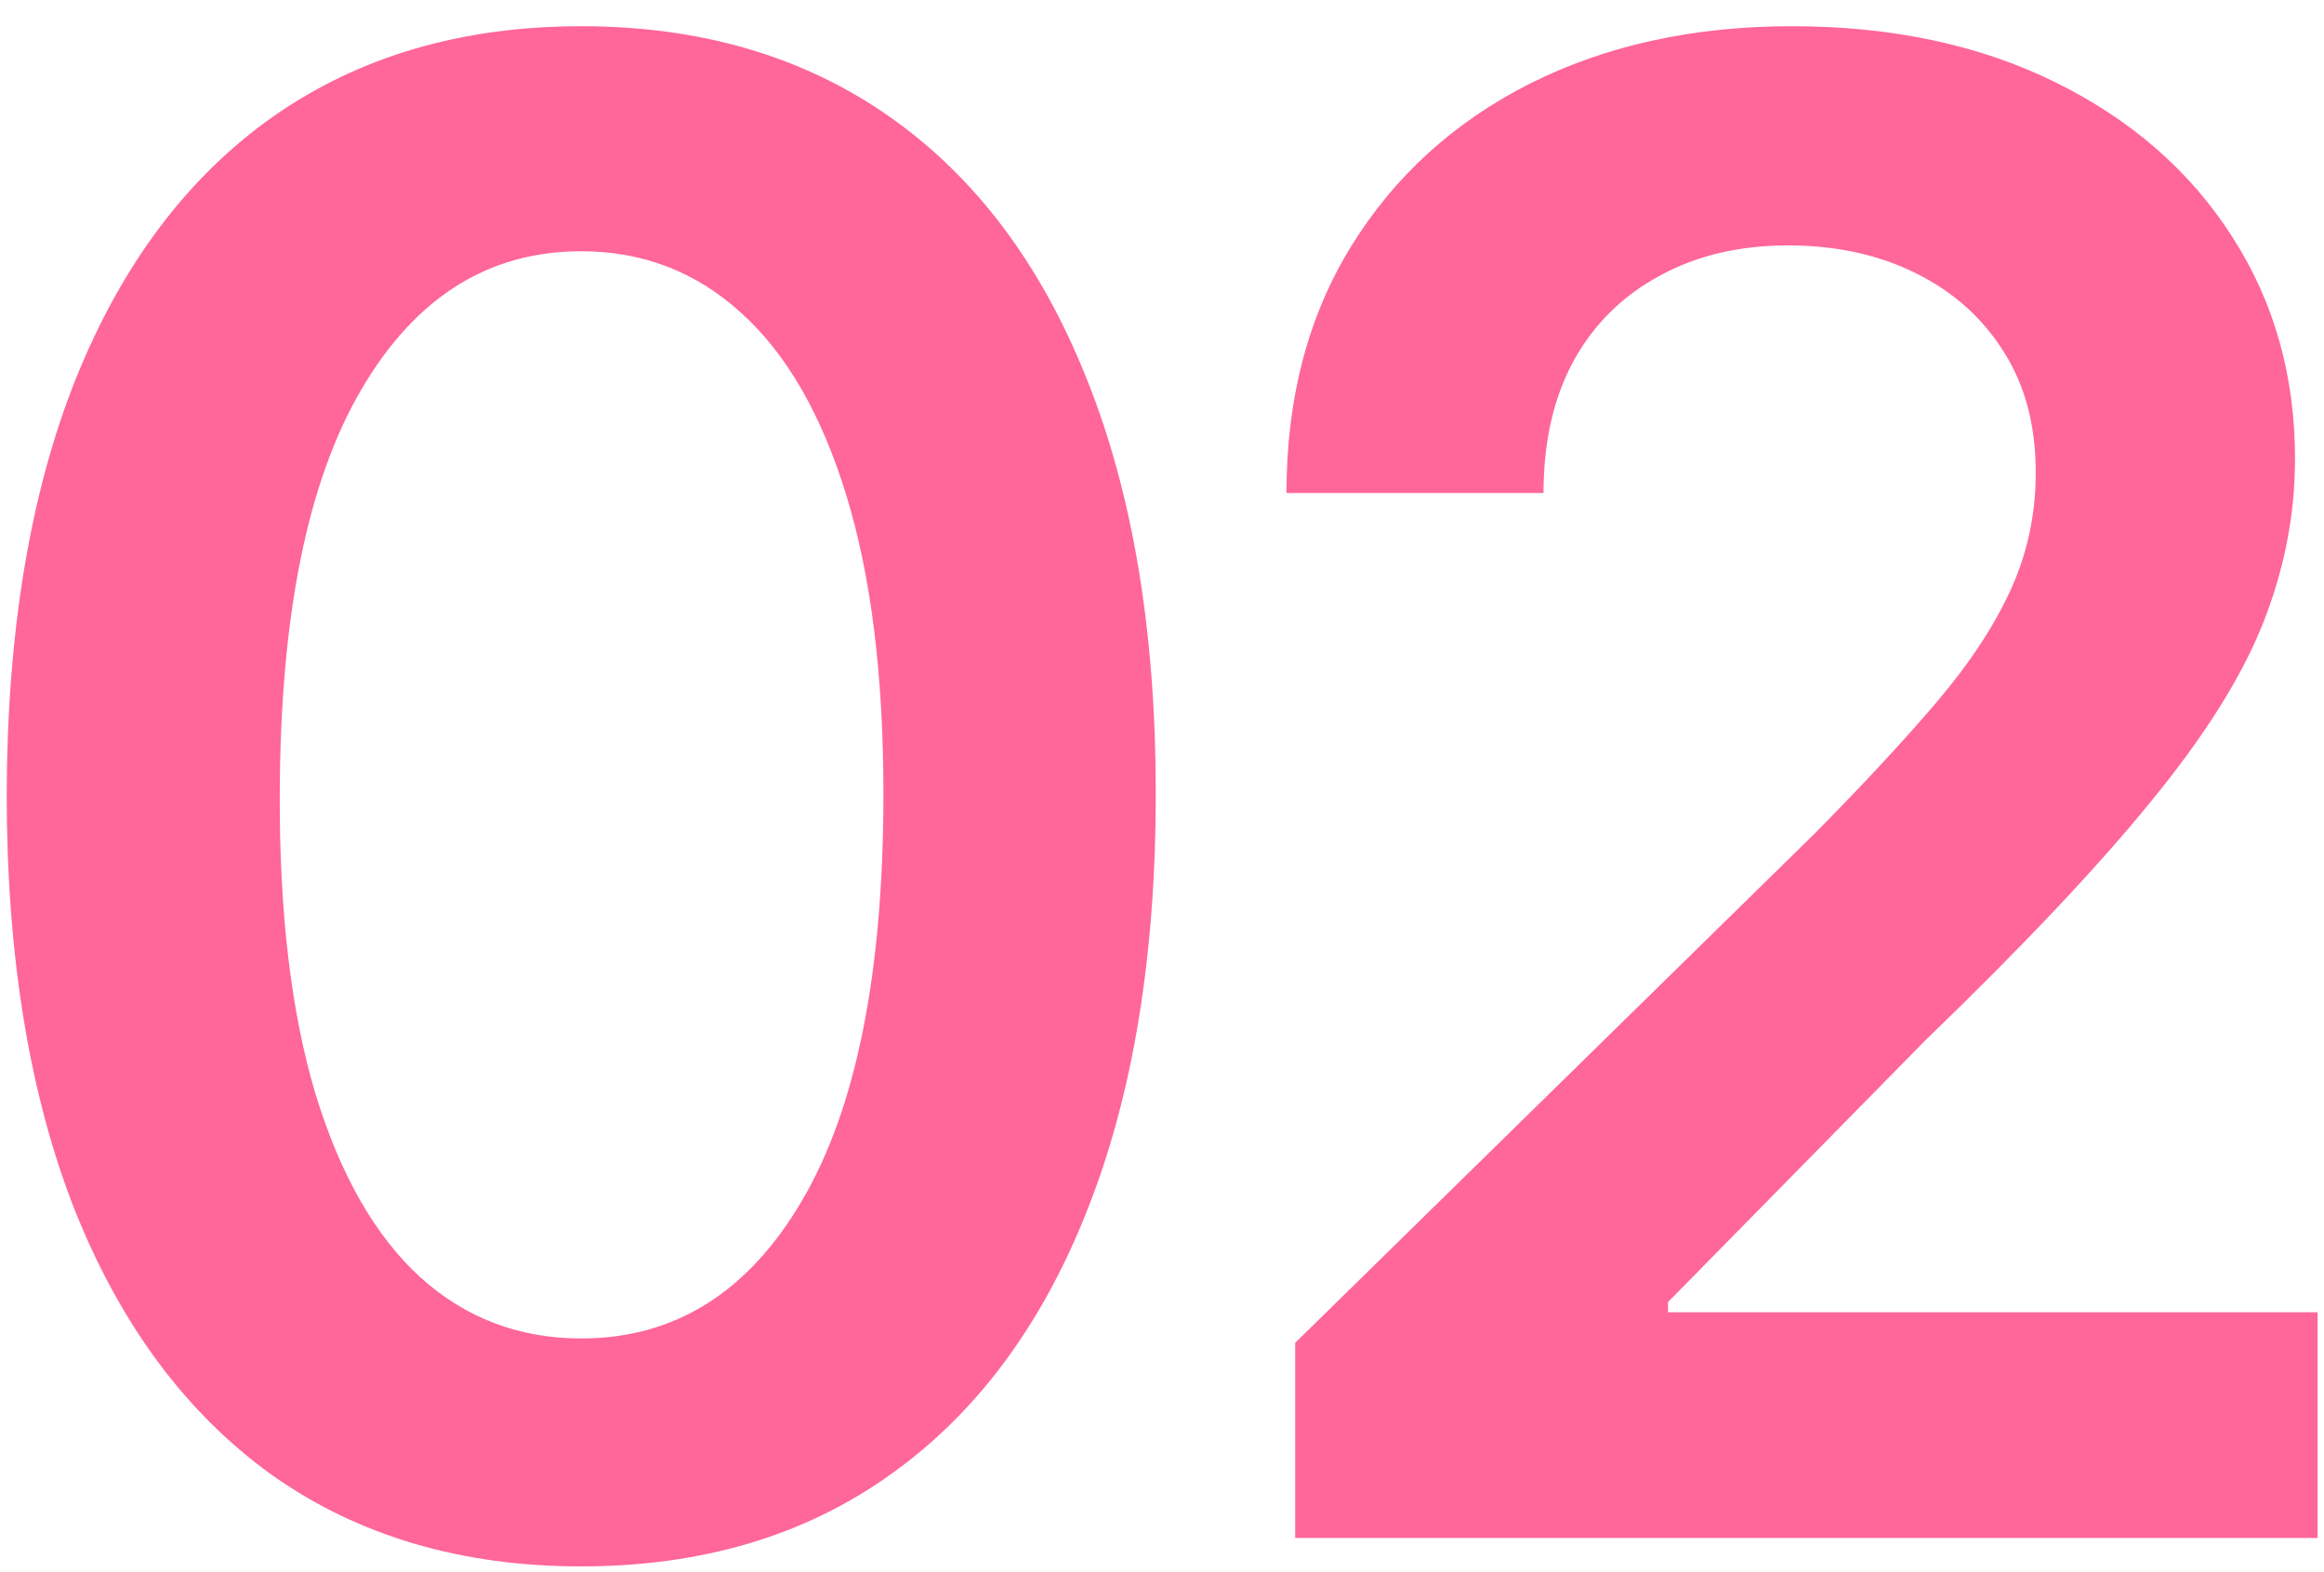 <?xml version="1.0" encoding="UTF-8"?> <svg xmlns="http://www.w3.org/2000/svg" width="68" height="46" viewBox="0 0 68 46" fill="none"> <path d="M17.007 45.831C13.499 45.831 10.487 44.943 7.973 43.168C5.473 41.378 3.548 38.8 2.199 35.433C0.864 32.053 0.196 27.983 0.196 23.224C0.21 18.466 0.885 14.418 2.22 11.079C3.57 7.727 5.494 5.17 7.994 3.409C10.508 1.648 13.513 0.767 17.007 0.767C20.501 0.767 23.506 1.648 26.02 3.409C28.534 5.17 30.459 7.727 31.794 11.079C33.144 14.432 33.818 18.48 33.818 23.224C33.818 27.997 33.144 32.074 31.794 35.455C30.459 38.821 28.534 41.392 26.02 43.168C23.52 44.943 20.516 45.831 17.007 45.831ZM17.007 39.162C19.734 39.162 21.886 37.82 23.463 35.135C25.054 32.436 25.849 28.466 25.849 23.224C25.849 19.759 25.487 16.847 24.763 14.489C24.038 12.131 23.016 10.355 21.695 9.162C20.374 7.955 18.811 7.351 17.007 7.351C14.294 7.351 12.149 8.7 10.572 11.399C8.996 14.084 8.2 18.026 8.186 23.224C8.172 26.704 8.52 29.631 9.23 32.003C9.955 34.375 10.977 36.165 12.298 37.372C13.619 38.565 15.189 39.162 17.007 39.162ZM37.897 45V39.29L53.047 24.439C54.495 22.976 55.703 21.676 56.669 20.54C57.635 19.403 58.359 18.303 58.842 17.237C59.325 16.172 59.566 15.036 59.566 13.828C59.566 12.45 59.254 11.271 58.629 10.291C58.004 9.297 57.145 8.53 56.051 7.99C54.957 7.45 53.714 7.18 52.322 7.18C50.887 7.18 49.63 7.479 48.551 8.075C47.471 8.658 46.633 9.489 46.037 10.568C45.454 11.648 45.163 12.933 45.163 14.425H37.642C37.642 11.655 38.274 9.247 39.538 7.202C40.802 5.156 42.542 3.572 44.758 2.45C46.988 1.328 49.545 0.767 52.429 0.767C55.355 0.767 57.926 1.314 60.142 2.408C62.358 3.501 64.076 5 65.298 6.903C66.534 8.807 67.152 10.98 67.152 13.423C67.152 15.057 66.839 16.662 66.214 18.239C65.589 19.815 64.488 21.562 62.912 23.48C61.349 25.398 59.154 27.72 56.328 30.447L48.806 38.097V38.395H67.812V45H37.897Z" fill="#FF6699"></path> </svg> 